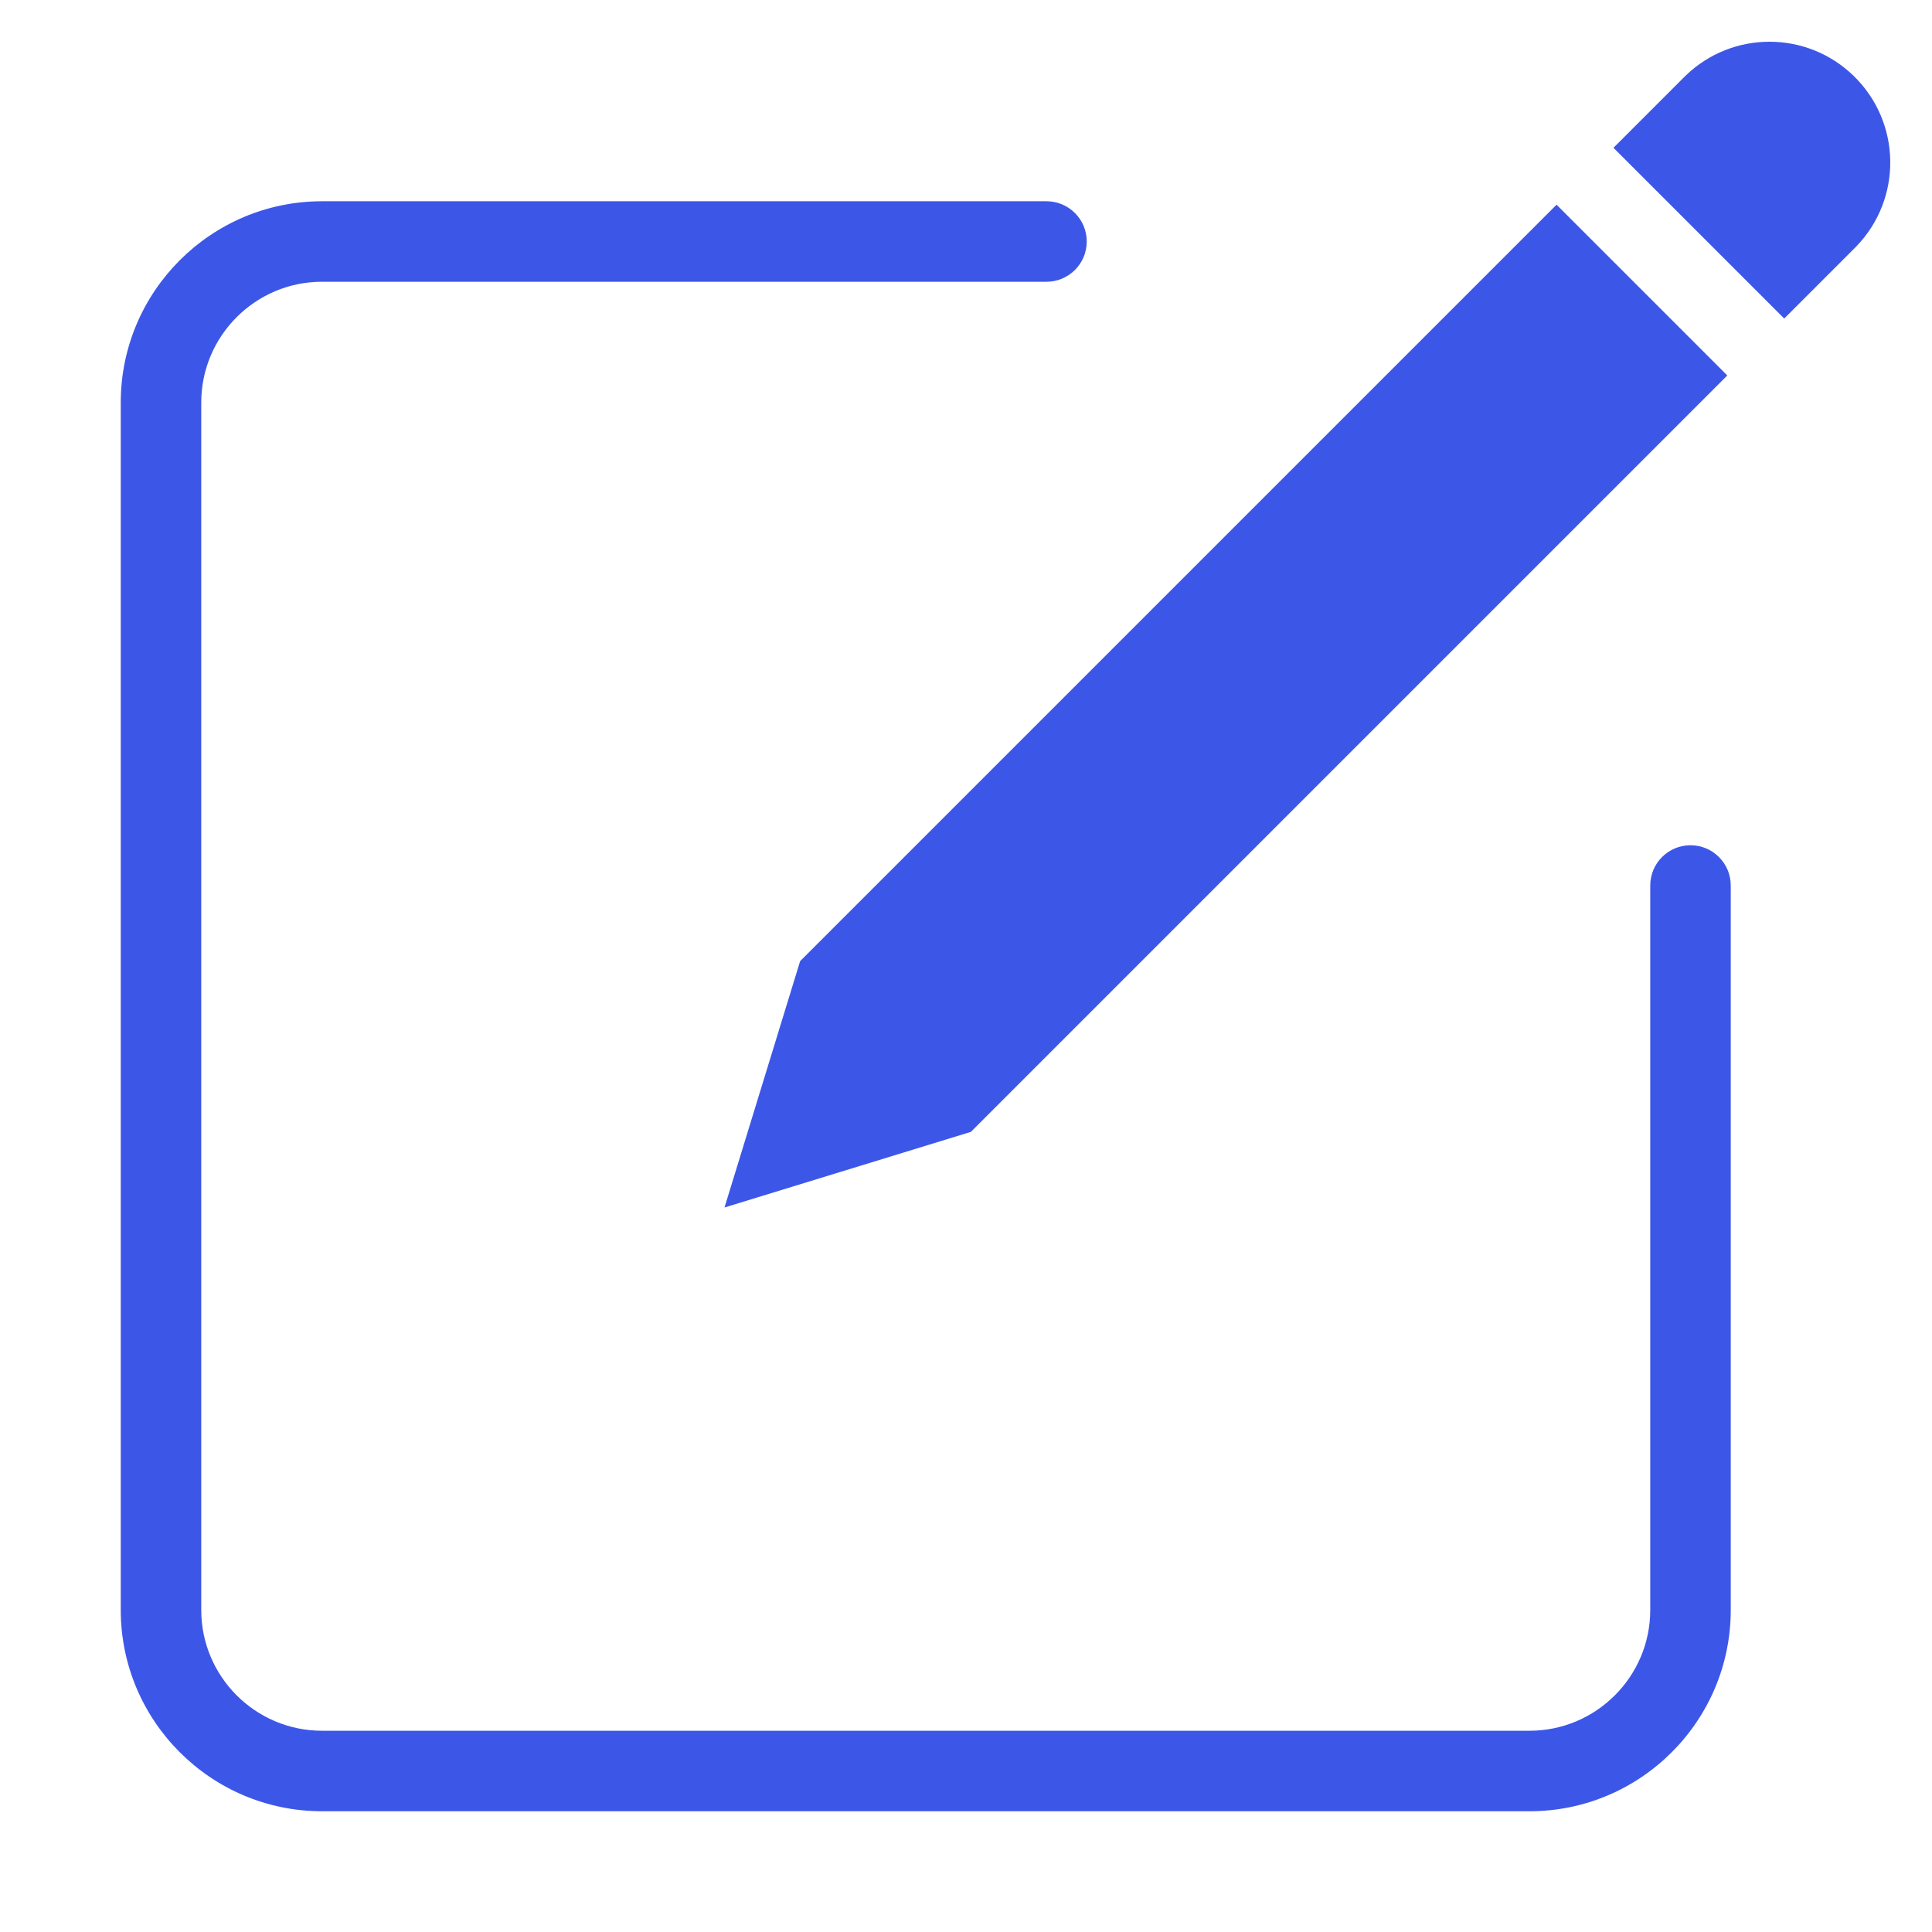 <svg xmlns="http://www.w3.org/2000/svg" width="48" height="48" viewBox="0 0 48 48"><g><rect class="nc-transparent-rect" x="0" y="0" width="48" height="48" rx="0" ry="0" fill="none" stroke="none"></rect><g class="nc-icon-wrapper" fill="#3c57e8"><polygon data-color="color-2" points="18 30 24.121 28.121 42.914 9.328 38.672 5.086 19.879 23.879 18 30"></polygon><path data-color="color-2" d="M41.879,1.879l-1.793,1.793,4.242,4.242,1.793-1.793c1.151-1.192,1.118-3.091-.074-4.242-1.163-1.123-3.006-1.123-4.168,0Z"></path><path d="M42,21c-.552,0-1,.448-1,1v18c0,1.654-1.346,3-3,3H8c-1.654,0-3-1.346-3-3V10c0-1.654,1.346-3,3-3H26c.552,0,1-.448,1-1s-.448-1-1-1H8c-2.757,0-5,2.243-5,5v30c0,2.757,2.243,5,5,5h30c2.757,0,5-2.243,5-5V22c0-.552-.448-1-1-1Z" fill="#3c57e8"></path></g></g></svg>